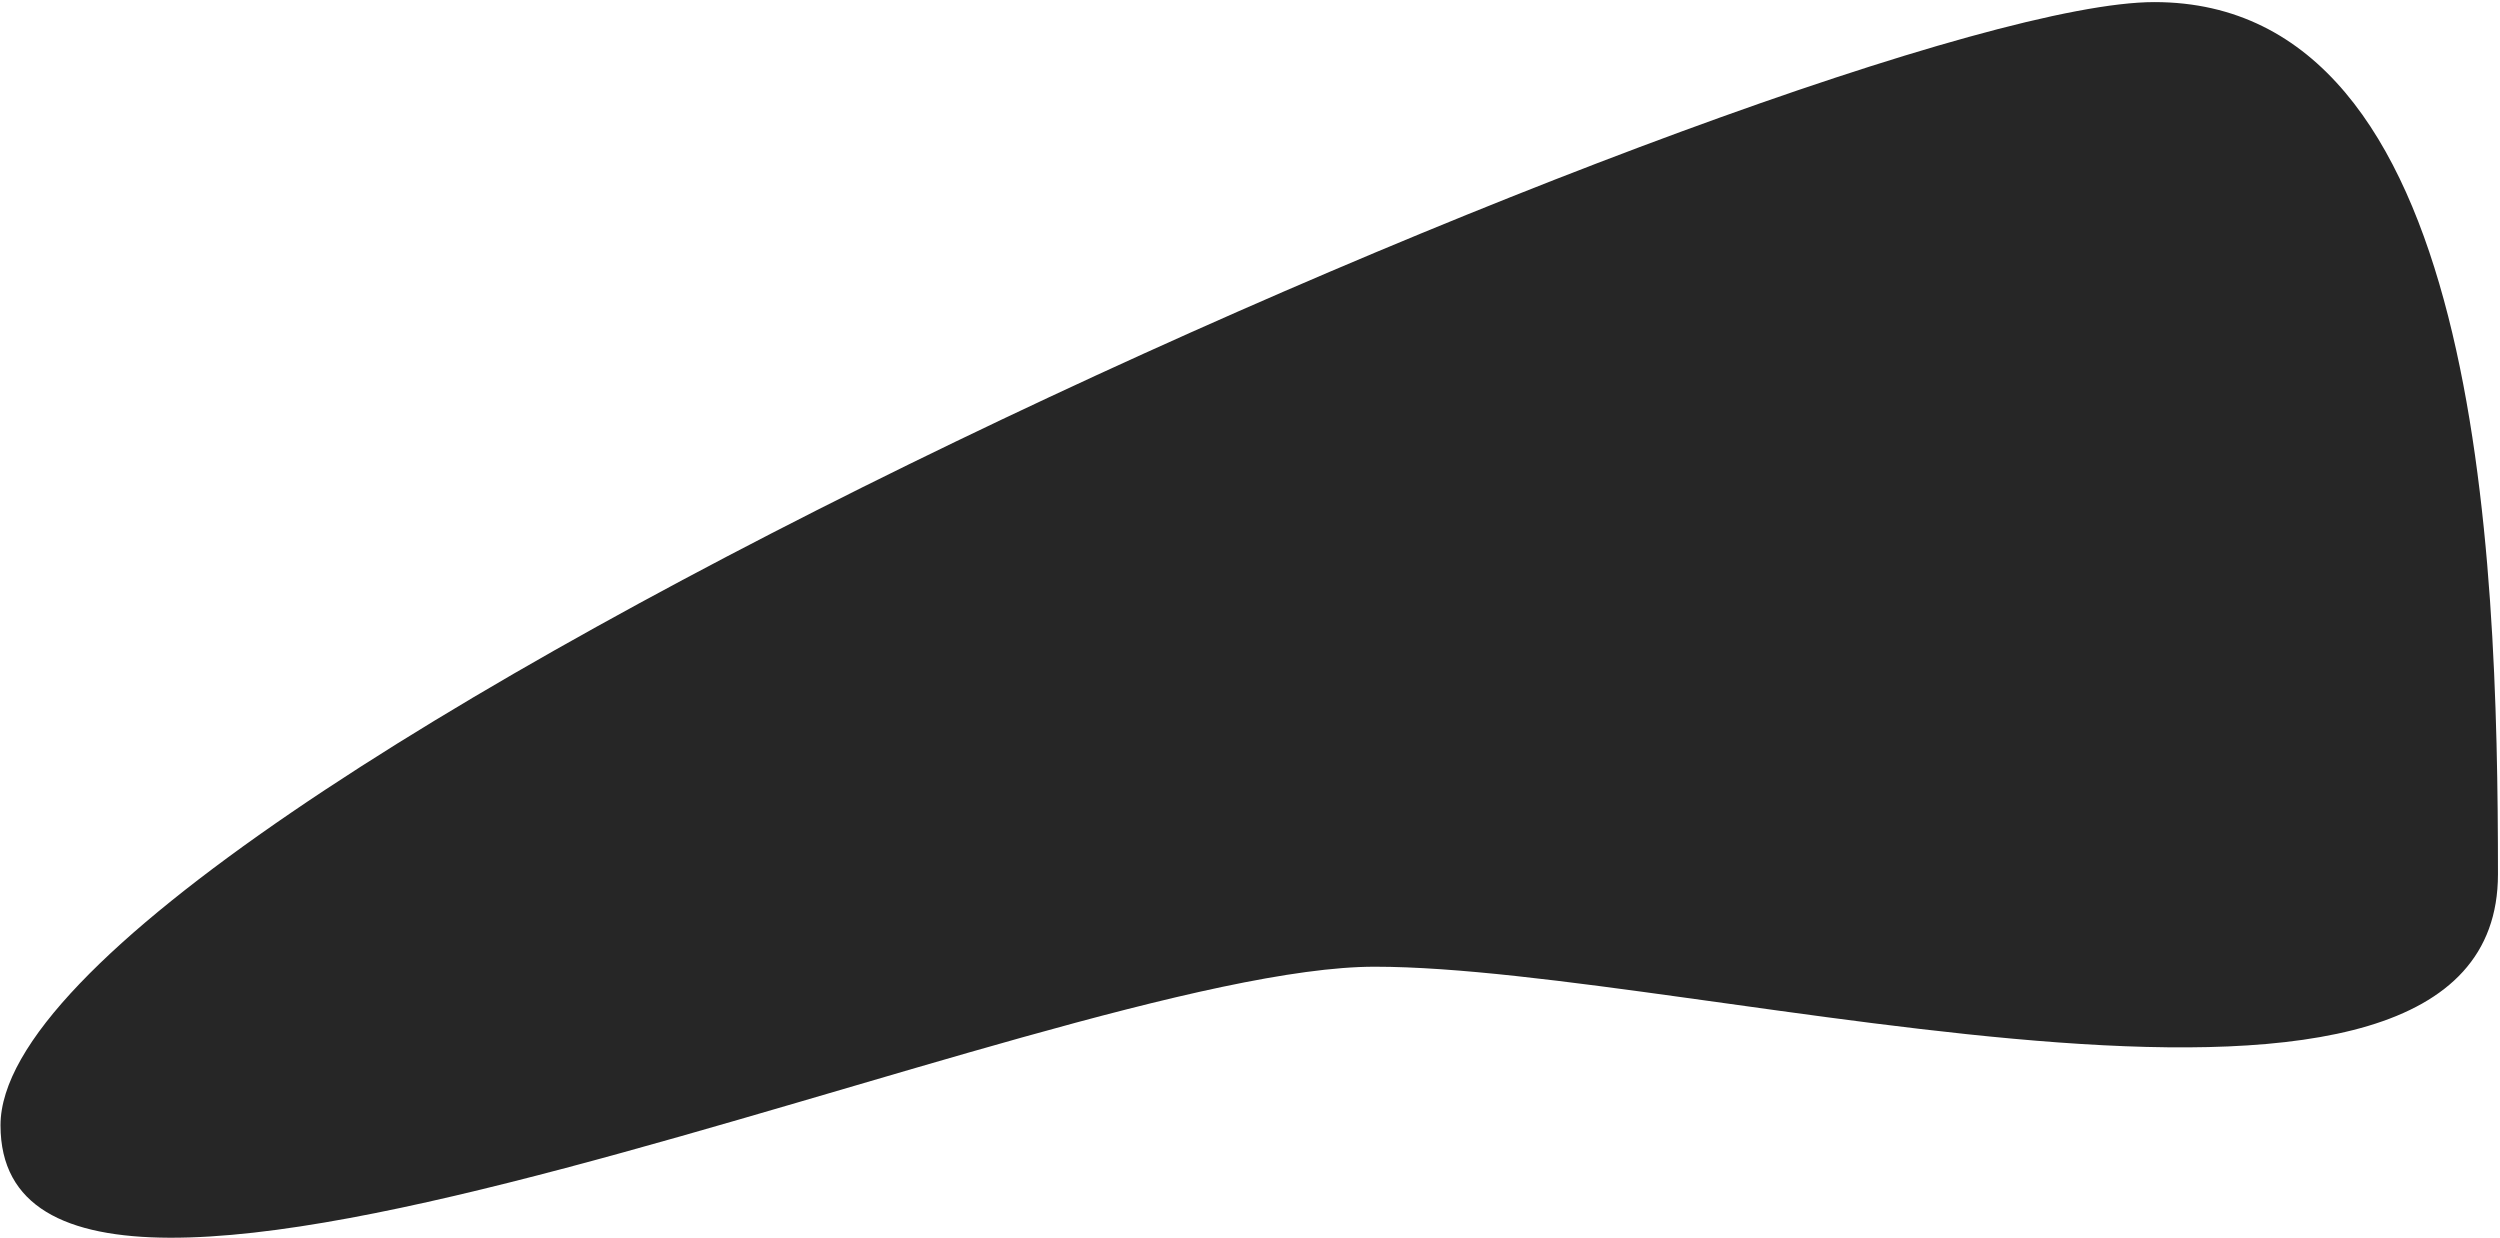 <?xml version="1.0" encoding="UTF-8"?> <svg xmlns="http://www.w3.org/2000/svg" width="858" height="425" viewBox="0 0 858 425" fill="none"> <path d="M857.3 300.032C857.3 411.67 583.454 331.777 471.816 331.777C360.178 331.777 0.174 497.835 0.174 386.197C0.174 274.559 627.745 0.72 739.383 0.72C851.021 0.72 857.3 188.393 857.3 300.032Z" fill="#262626"></path> </svg> 